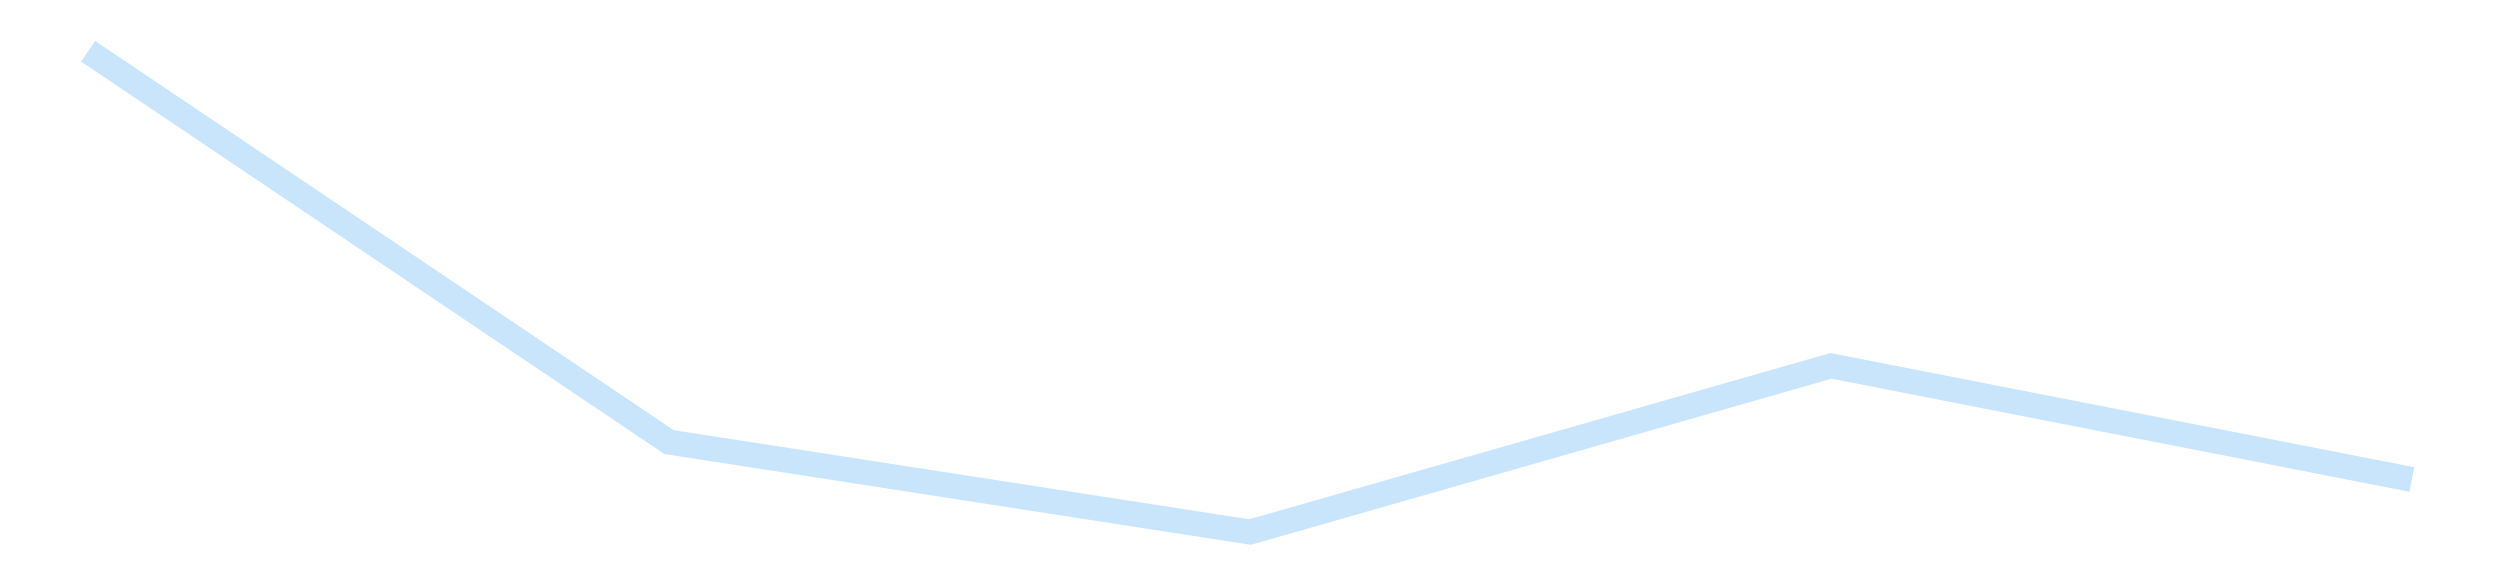 <?xml version='1.0' encoding='utf-8'?>
<svg xmlns="http://www.w3.org/2000/svg" xmlns:xlink="http://www.w3.org/1999/xlink" id="chart-378df4a6-161b-4cf3-adc5-edc3b55f03e3" class="pygal-chart pygal-sparkline" viewBox="0 0 300 70" width="300" height="70"><!--Generated with pygal 3.0.4 (lxml) ©Kozea 2012-2016 on 2025-11-03--><!--http://pygal.org--><!--http://github.com/Kozea/pygal--><defs><style type="text/css">#chart-378df4a6-161b-4cf3-adc5-edc3b55f03e3{-webkit-user-select:none;-webkit-font-smoothing:antialiased;font-family:Consolas,"Liberation Mono",Menlo,Courier,monospace}#chart-378df4a6-161b-4cf3-adc5-edc3b55f03e3 .title{font-family:Consolas,"Liberation Mono",Menlo,Courier,monospace;font-size:16px}#chart-378df4a6-161b-4cf3-adc5-edc3b55f03e3 .legends .legend text{font-family:Consolas,"Liberation Mono",Menlo,Courier,monospace;font-size:14px}#chart-378df4a6-161b-4cf3-adc5-edc3b55f03e3 .axis text{font-family:Consolas,"Liberation Mono",Menlo,Courier,monospace;font-size:10px}#chart-378df4a6-161b-4cf3-adc5-edc3b55f03e3 .axis text.major{font-family:Consolas,"Liberation Mono",Menlo,Courier,monospace;font-size:10px}#chart-378df4a6-161b-4cf3-adc5-edc3b55f03e3 .text-overlay text.value{font-family:Consolas,"Liberation Mono",Menlo,Courier,monospace;font-size:16px}#chart-378df4a6-161b-4cf3-adc5-edc3b55f03e3 .text-overlay text.label{font-family:Consolas,"Liberation Mono",Menlo,Courier,monospace;font-size:10px}#chart-378df4a6-161b-4cf3-adc5-edc3b55f03e3 .tooltip{font-family:Consolas,"Liberation Mono",Menlo,Courier,monospace;font-size:14px}#chart-378df4a6-161b-4cf3-adc5-edc3b55f03e3 text.no_data{font-family:Consolas,"Liberation Mono",Menlo,Courier,monospace;font-size:64px}
#chart-378df4a6-161b-4cf3-adc5-edc3b55f03e3{background-color:transparent}#chart-378df4a6-161b-4cf3-adc5-edc3b55f03e3 path,#chart-378df4a6-161b-4cf3-adc5-edc3b55f03e3 line,#chart-378df4a6-161b-4cf3-adc5-edc3b55f03e3 rect,#chart-378df4a6-161b-4cf3-adc5-edc3b55f03e3 circle{-webkit-transition:150ms;-moz-transition:150ms;transition:150ms}#chart-378df4a6-161b-4cf3-adc5-edc3b55f03e3 .graph &gt; .background{fill:transparent}#chart-378df4a6-161b-4cf3-adc5-edc3b55f03e3 .plot &gt; .background{fill:transparent}#chart-378df4a6-161b-4cf3-adc5-edc3b55f03e3 .graph{fill:rgba(0,0,0,.87)}#chart-378df4a6-161b-4cf3-adc5-edc3b55f03e3 text.no_data{fill:rgba(0,0,0,1)}#chart-378df4a6-161b-4cf3-adc5-edc3b55f03e3 .title{fill:rgba(0,0,0,1)}#chart-378df4a6-161b-4cf3-adc5-edc3b55f03e3 .legends .legend text{fill:rgba(0,0,0,.87)}#chart-378df4a6-161b-4cf3-adc5-edc3b55f03e3 .legends .legend:hover text{fill:rgba(0,0,0,1)}#chart-378df4a6-161b-4cf3-adc5-edc3b55f03e3 .axis .line{stroke:rgba(0,0,0,1)}#chart-378df4a6-161b-4cf3-adc5-edc3b55f03e3 .axis .guide.line{stroke:rgba(0,0,0,.54)}#chart-378df4a6-161b-4cf3-adc5-edc3b55f03e3 .axis .major.line{stroke:rgba(0,0,0,.87)}#chart-378df4a6-161b-4cf3-adc5-edc3b55f03e3 .axis text.major{fill:rgba(0,0,0,1)}#chart-378df4a6-161b-4cf3-adc5-edc3b55f03e3 .axis.y .guides:hover .guide.line,#chart-378df4a6-161b-4cf3-adc5-edc3b55f03e3 .line-graph .axis.x .guides:hover .guide.line,#chart-378df4a6-161b-4cf3-adc5-edc3b55f03e3 .stackedline-graph .axis.x .guides:hover .guide.line,#chart-378df4a6-161b-4cf3-adc5-edc3b55f03e3 .xy-graph .axis.x .guides:hover .guide.line{stroke:rgba(0,0,0,1)}#chart-378df4a6-161b-4cf3-adc5-edc3b55f03e3 .axis .guides:hover text{fill:rgba(0,0,0,1)}#chart-378df4a6-161b-4cf3-adc5-edc3b55f03e3 .reactive{fill-opacity:.7;stroke-opacity:.8;stroke-width:3}#chart-378df4a6-161b-4cf3-adc5-edc3b55f03e3 .ci{stroke:rgba(0,0,0,.87)}#chart-378df4a6-161b-4cf3-adc5-edc3b55f03e3 .reactive.active,#chart-378df4a6-161b-4cf3-adc5-edc3b55f03e3 .active .reactive{fill-opacity:.8;stroke-opacity:.9;stroke-width:4}#chart-378df4a6-161b-4cf3-adc5-edc3b55f03e3 .ci .reactive.active{stroke-width:1.5}#chart-378df4a6-161b-4cf3-adc5-edc3b55f03e3 .series text{fill:rgba(0,0,0,1)}#chart-378df4a6-161b-4cf3-adc5-edc3b55f03e3 .tooltip rect{fill:transparent;stroke:rgba(0,0,0,1);-webkit-transition:opacity 150ms;-moz-transition:opacity 150ms;transition:opacity 150ms}#chart-378df4a6-161b-4cf3-adc5-edc3b55f03e3 .tooltip .label{fill:rgba(0,0,0,.87)}#chart-378df4a6-161b-4cf3-adc5-edc3b55f03e3 .tooltip .label{fill:rgba(0,0,0,.87)}#chart-378df4a6-161b-4cf3-adc5-edc3b55f03e3 .tooltip .legend{font-size:.8em;fill:rgba(0,0,0,.54)}#chart-378df4a6-161b-4cf3-adc5-edc3b55f03e3 .tooltip .x_label{font-size:.6em;fill:rgba(0,0,0,1)}#chart-378df4a6-161b-4cf3-adc5-edc3b55f03e3 .tooltip .xlink{font-size:.5em;text-decoration:underline}#chart-378df4a6-161b-4cf3-adc5-edc3b55f03e3 .tooltip .value{font-size:1.5em}#chart-378df4a6-161b-4cf3-adc5-edc3b55f03e3 .bound{font-size:.5em}#chart-378df4a6-161b-4cf3-adc5-edc3b55f03e3 .max-value{font-size:.75em;fill:rgba(0,0,0,.54)}#chart-378df4a6-161b-4cf3-adc5-edc3b55f03e3 .map-element{fill:transparent;stroke:rgba(0,0,0,.54) !important}#chart-378df4a6-161b-4cf3-adc5-edc3b55f03e3 .map-element .reactive{fill-opacity:inherit;stroke-opacity:inherit}#chart-378df4a6-161b-4cf3-adc5-edc3b55f03e3 .color-0,#chart-378df4a6-161b-4cf3-adc5-edc3b55f03e3 .color-0 a:visited{stroke:#bbdefb;fill:#bbdefb}#chart-378df4a6-161b-4cf3-adc5-edc3b55f03e3 .text-overlay .color-0 text{fill:black}
#chart-378df4a6-161b-4cf3-adc5-edc3b55f03e3 text.no_data{text-anchor:middle}#chart-378df4a6-161b-4cf3-adc5-edc3b55f03e3 .guide.line{fill:none}#chart-378df4a6-161b-4cf3-adc5-edc3b55f03e3 .centered{text-anchor:middle}#chart-378df4a6-161b-4cf3-adc5-edc3b55f03e3 .title{text-anchor:middle}#chart-378df4a6-161b-4cf3-adc5-edc3b55f03e3 .legends .legend text{fill-opacity:1}#chart-378df4a6-161b-4cf3-adc5-edc3b55f03e3 .axis.x text{text-anchor:middle}#chart-378df4a6-161b-4cf3-adc5-edc3b55f03e3 .axis.x:not(.web) text[transform]{text-anchor:start}#chart-378df4a6-161b-4cf3-adc5-edc3b55f03e3 .axis.x:not(.web) text[transform].backwards{text-anchor:end}#chart-378df4a6-161b-4cf3-adc5-edc3b55f03e3 .axis.y text{text-anchor:end}#chart-378df4a6-161b-4cf3-adc5-edc3b55f03e3 .axis.y text[transform].backwards{text-anchor:start}#chart-378df4a6-161b-4cf3-adc5-edc3b55f03e3 .axis.y2 text{text-anchor:start}#chart-378df4a6-161b-4cf3-adc5-edc3b55f03e3 .axis.y2 text[transform].backwards{text-anchor:end}#chart-378df4a6-161b-4cf3-adc5-edc3b55f03e3 .axis .guide.line{stroke-dasharray:4,4;stroke:black}#chart-378df4a6-161b-4cf3-adc5-edc3b55f03e3 .axis .major.guide.line{stroke-dasharray:6,6;stroke:black}#chart-378df4a6-161b-4cf3-adc5-edc3b55f03e3 .horizontal .axis.y .guide.line,#chart-378df4a6-161b-4cf3-adc5-edc3b55f03e3 .horizontal .axis.y2 .guide.line,#chart-378df4a6-161b-4cf3-adc5-edc3b55f03e3 .vertical .axis.x .guide.line{opacity:0}#chart-378df4a6-161b-4cf3-adc5-edc3b55f03e3 .horizontal .axis.always_show .guide.line,#chart-378df4a6-161b-4cf3-adc5-edc3b55f03e3 .vertical .axis.always_show .guide.line{opacity:1 !important}#chart-378df4a6-161b-4cf3-adc5-edc3b55f03e3 .axis.y .guides:hover .guide.line,#chart-378df4a6-161b-4cf3-adc5-edc3b55f03e3 .axis.y2 .guides:hover .guide.line,#chart-378df4a6-161b-4cf3-adc5-edc3b55f03e3 .axis.x .guides:hover .guide.line{opacity:1}#chart-378df4a6-161b-4cf3-adc5-edc3b55f03e3 .axis .guides:hover text{opacity:1}#chart-378df4a6-161b-4cf3-adc5-edc3b55f03e3 .nofill{fill:none}#chart-378df4a6-161b-4cf3-adc5-edc3b55f03e3 .subtle-fill{fill-opacity:.2}#chart-378df4a6-161b-4cf3-adc5-edc3b55f03e3 .dot{stroke-width:1px;fill-opacity:1;stroke-opacity:1}#chart-378df4a6-161b-4cf3-adc5-edc3b55f03e3 .dot.active{stroke-width:5px}#chart-378df4a6-161b-4cf3-adc5-edc3b55f03e3 .dot.negative{fill:transparent}#chart-378df4a6-161b-4cf3-adc5-edc3b55f03e3 text,#chart-378df4a6-161b-4cf3-adc5-edc3b55f03e3 tspan{stroke:none !important}#chart-378df4a6-161b-4cf3-adc5-edc3b55f03e3 .series text.active{opacity:1}#chart-378df4a6-161b-4cf3-adc5-edc3b55f03e3 .tooltip rect{fill-opacity:.95;stroke-width:.5}#chart-378df4a6-161b-4cf3-adc5-edc3b55f03e3 .tooltip text{fill-opacity:1}#chart-378df4a6-161b-4cf3-adc5-edc3b55f03e3 .showable{visibility:hidden}#chart-378df4a6-161b-4cf3-adc5-edc3b55f03e3 .showable.shown{visibility:visible}#chart-378df4a6-161b-4cf3-adc5-edc3b55f03e3 .gauge-background{fill:rgba(229,229,229,1);stroke:none}#chart-378df4a6-161b-4cf3-adc5-edc3b55f03e3 .bg-lines{stroke:transparent;stroke-width:2px}</style><script type="text/javascript">window.pygal = window.pygal || {};window.pygal.config = window.pygal.config || {};window.pygal.config['378df4a6-161b-4cf3-adc5-edc3b55f03e3'] = {"allow_interruptions": false, "box_mode": "extremes", "classes": ["pygal-chart", "pygal-sparkline"], "css": ["file://style.css", "file://graph.css"], "defs": [], "disable_xml_declaration": false, "dots_size": 2.5, "dynamic_print_values": false, "explicit_size": true, "fill": false, "force_uri_protocol": "https", "formatter": null, "half_pie": false, "height": 70, "include_x_axis": false, "inner_radius": 0, "interpolate": null, "interpolation_parameters": {}, "interpolation_precision": 250, "inverse_y_axis": false, "js": [], "legend_at_bottom": false, "legend_at_bottom_columns": null, "legend_box_size": 12, "logarithmic": false, "margin": 5, "margin_bottom": null, "margin_left": null, "margin_right": null, "margin_top": null, "max_scale": 2, "min_scale": 1, "missing_value_fill_truncation": "x", "no_data_text": "", "no_prefix": false, "order_min": null, "pretty_print": false, "print_labels": false, "print_values": false, "print_values_position": "center", "print_zeroes": true, "range": null, "rounded_bars": null, "secondary_range": null, "show_dots": false, "show_legend": false, "show_minor_x_labels": true, "show_minor_y_labels": true, "show_only_major_dots": false, "show_x_guides": false, "show_x_labels": false, "show_y_guides": true, "show_y_labels": false, "spacing": 0, "stack_from_top": false, "strict": false, "stroke": true, "stroke_style": null, "style": {"background": "transparent", "ci_colors": [], "colors": ["#bbdefb"], "dot_opacity": "1", "font_family": "Consolas, \"Liberation Mono\", Menlo, Courier, monospace", "foreground": "rgba(0, 0, 0, .87)", "foreground_strong": "rgba(0, 0, 0, 1)", "foreground_subtle": "rgba(0, 0, 0, .54)", "guide_stroke_color": "black", "guide_stroke_dasharray": "4,4", "label_font_family": "Consolas, \"Liberation Mono\", Menlo, Courier, monospace", "label_font_size": 10, "legend_font_family": "Consolas, \"Liberation Mono\", Menlo, Courier, monospace", "legend_font_size": 14, "major_guide_stroke_color": "black", "major_guide_stroke_dasharray": "6,6", "major_label_font_family": "Consolas, \"Liberation Mono\", Menlo, Courier, monospace", "major_label_font_size": 10, "no_data_font_family": "Consolas, \"Liberation Mono\", Menlo, Courier, monospace", "no_data_font_size": 64, "opacity": ".7", "opacity_hover": ".8", "plot_background": "transparent", "stroke_opacity": ".8", "stroke_opacity_hover": ".9", "stroke_width": 3, "stroke_width_hover": "4", "title_font_family": "Consolas, \"Liberation Mono\", Menlo, Courier, monospace", "title_font_size": 16, "tooltip_font_family": "Consolas, \"Liberation Mono\", Menlo, Courier, monospace", "tooltip_font_size": 14, "transition": "150ms", "value_background": "rgba(229, 229, 229, 1)", "value_colors": [], "value_font_family": "Consolas, \"Liberation Mono\", Menlo, Courier, monospace", "value_font_size": 16, "value_label_font_family": "Consolas, \"Liberation Mono\", Menlo, Courier, monospace", "value_label_font_size": 10}, "title": null, "tooltip_border_radius": 0, "tooltip_fancy_mode": true, "truncate_label": null, "truncate_legend": null, "width": 300, "x_label_rotation": 0, "x_labels": null, "x_labels_major": null, "x_labels_major_count": null, "x_labels_major_every": null, "x_title": null, "xrange": null, "y_label_rotation": 0, "y_labels": null, "y_labels_major": null, "y_labels_major_count": null, "y_labels_major_every": null, "y_title": null, "zero": 0, "legends": [""]}</script></defs><title>Pygal</title><g class="graph line-graph vertical"><rect x="0" y="0" width="300" height="70" class="background"/><g transform="translate(5, 5)" class="plot"><rect x="0" y="0" width="290" height="60" class="background"/><g class="series serie-0 color-0"><path d="M5.577 1.154 L75.288 48.053 145 58.846 214.712 38.906 284.423 52.539" class="line reactive nofill"/></g></g><g class="titles"/><g transform="translate(5, 5)" class="plot overlay"><g class="series serie-0 color-0"/></g><g transform="translate(5, 5)" class="plot text-overlay"><g class="series serie-0 color-0"/></g><g transform="translate(5, 5)" class="plot tooltip-overlay"><g transform="translate(0 0)" style="opacity: 0" class="tooltip"><rect rx="0" ry="0" width="0" height="0" class="tooltip-box"/><g class="text"/></g></g></g></svg>